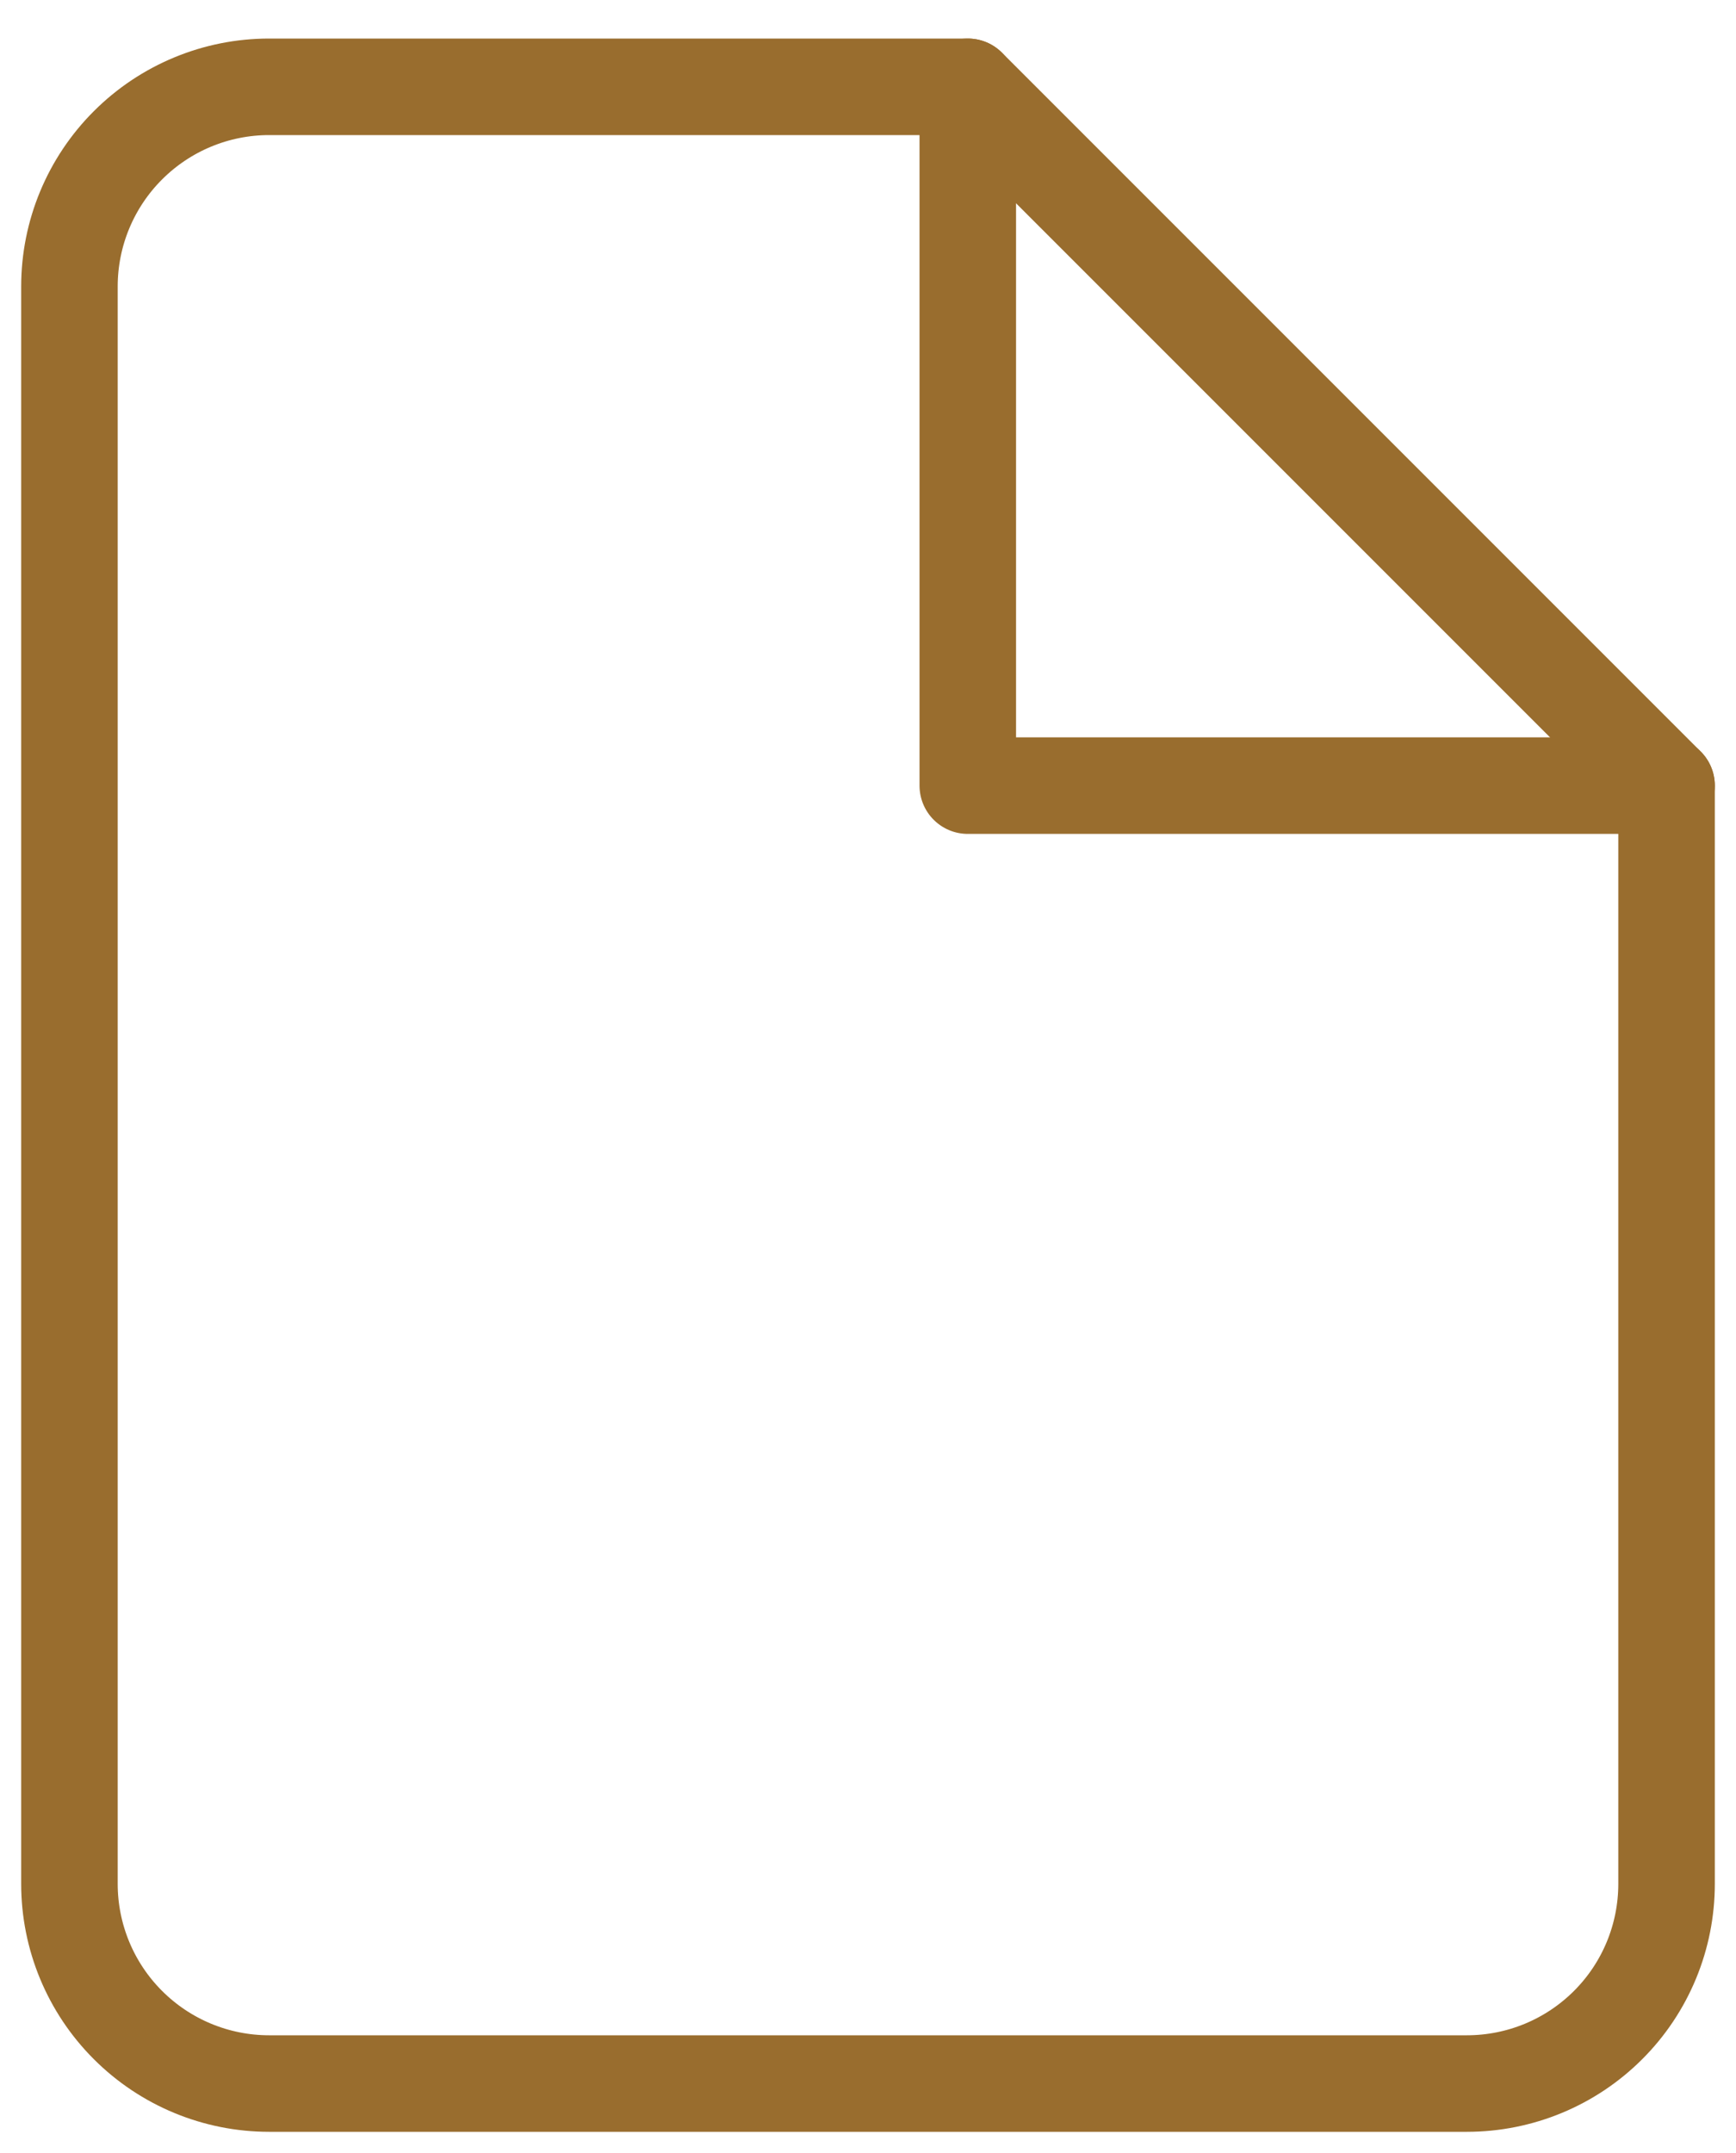 <svg width="25" height="31" viewBox="0 0 25 31" fill="none" xmlns="http://www.w3.org/2000/svg">
<path d="M13.938 1.25H3.875C3.113 1.25 2.382 1.553 1.843 2.092C1.303 2.631 1 3.362 1 4.125V27.125C1 27.887 1.303 28.619 1.843 29.158C2.382 29.697 3.113 30 3.875 30H21.125C21.888 30 22.619 29.697 23.158 29.158C23.698 28.619 24 27.887 24 27.125V11.312L13.938 1.25Z" stroke="#996D2E" stroke-width="1.39" stroke-linecap="round" stroke-linejoin="round"/>
<path d="M13.937 1.25V11.312H24" stroke="#996D2E" stroke-width="1.39" stroke-linecap="round" stroke-linejoin="round"/>
</svg>
